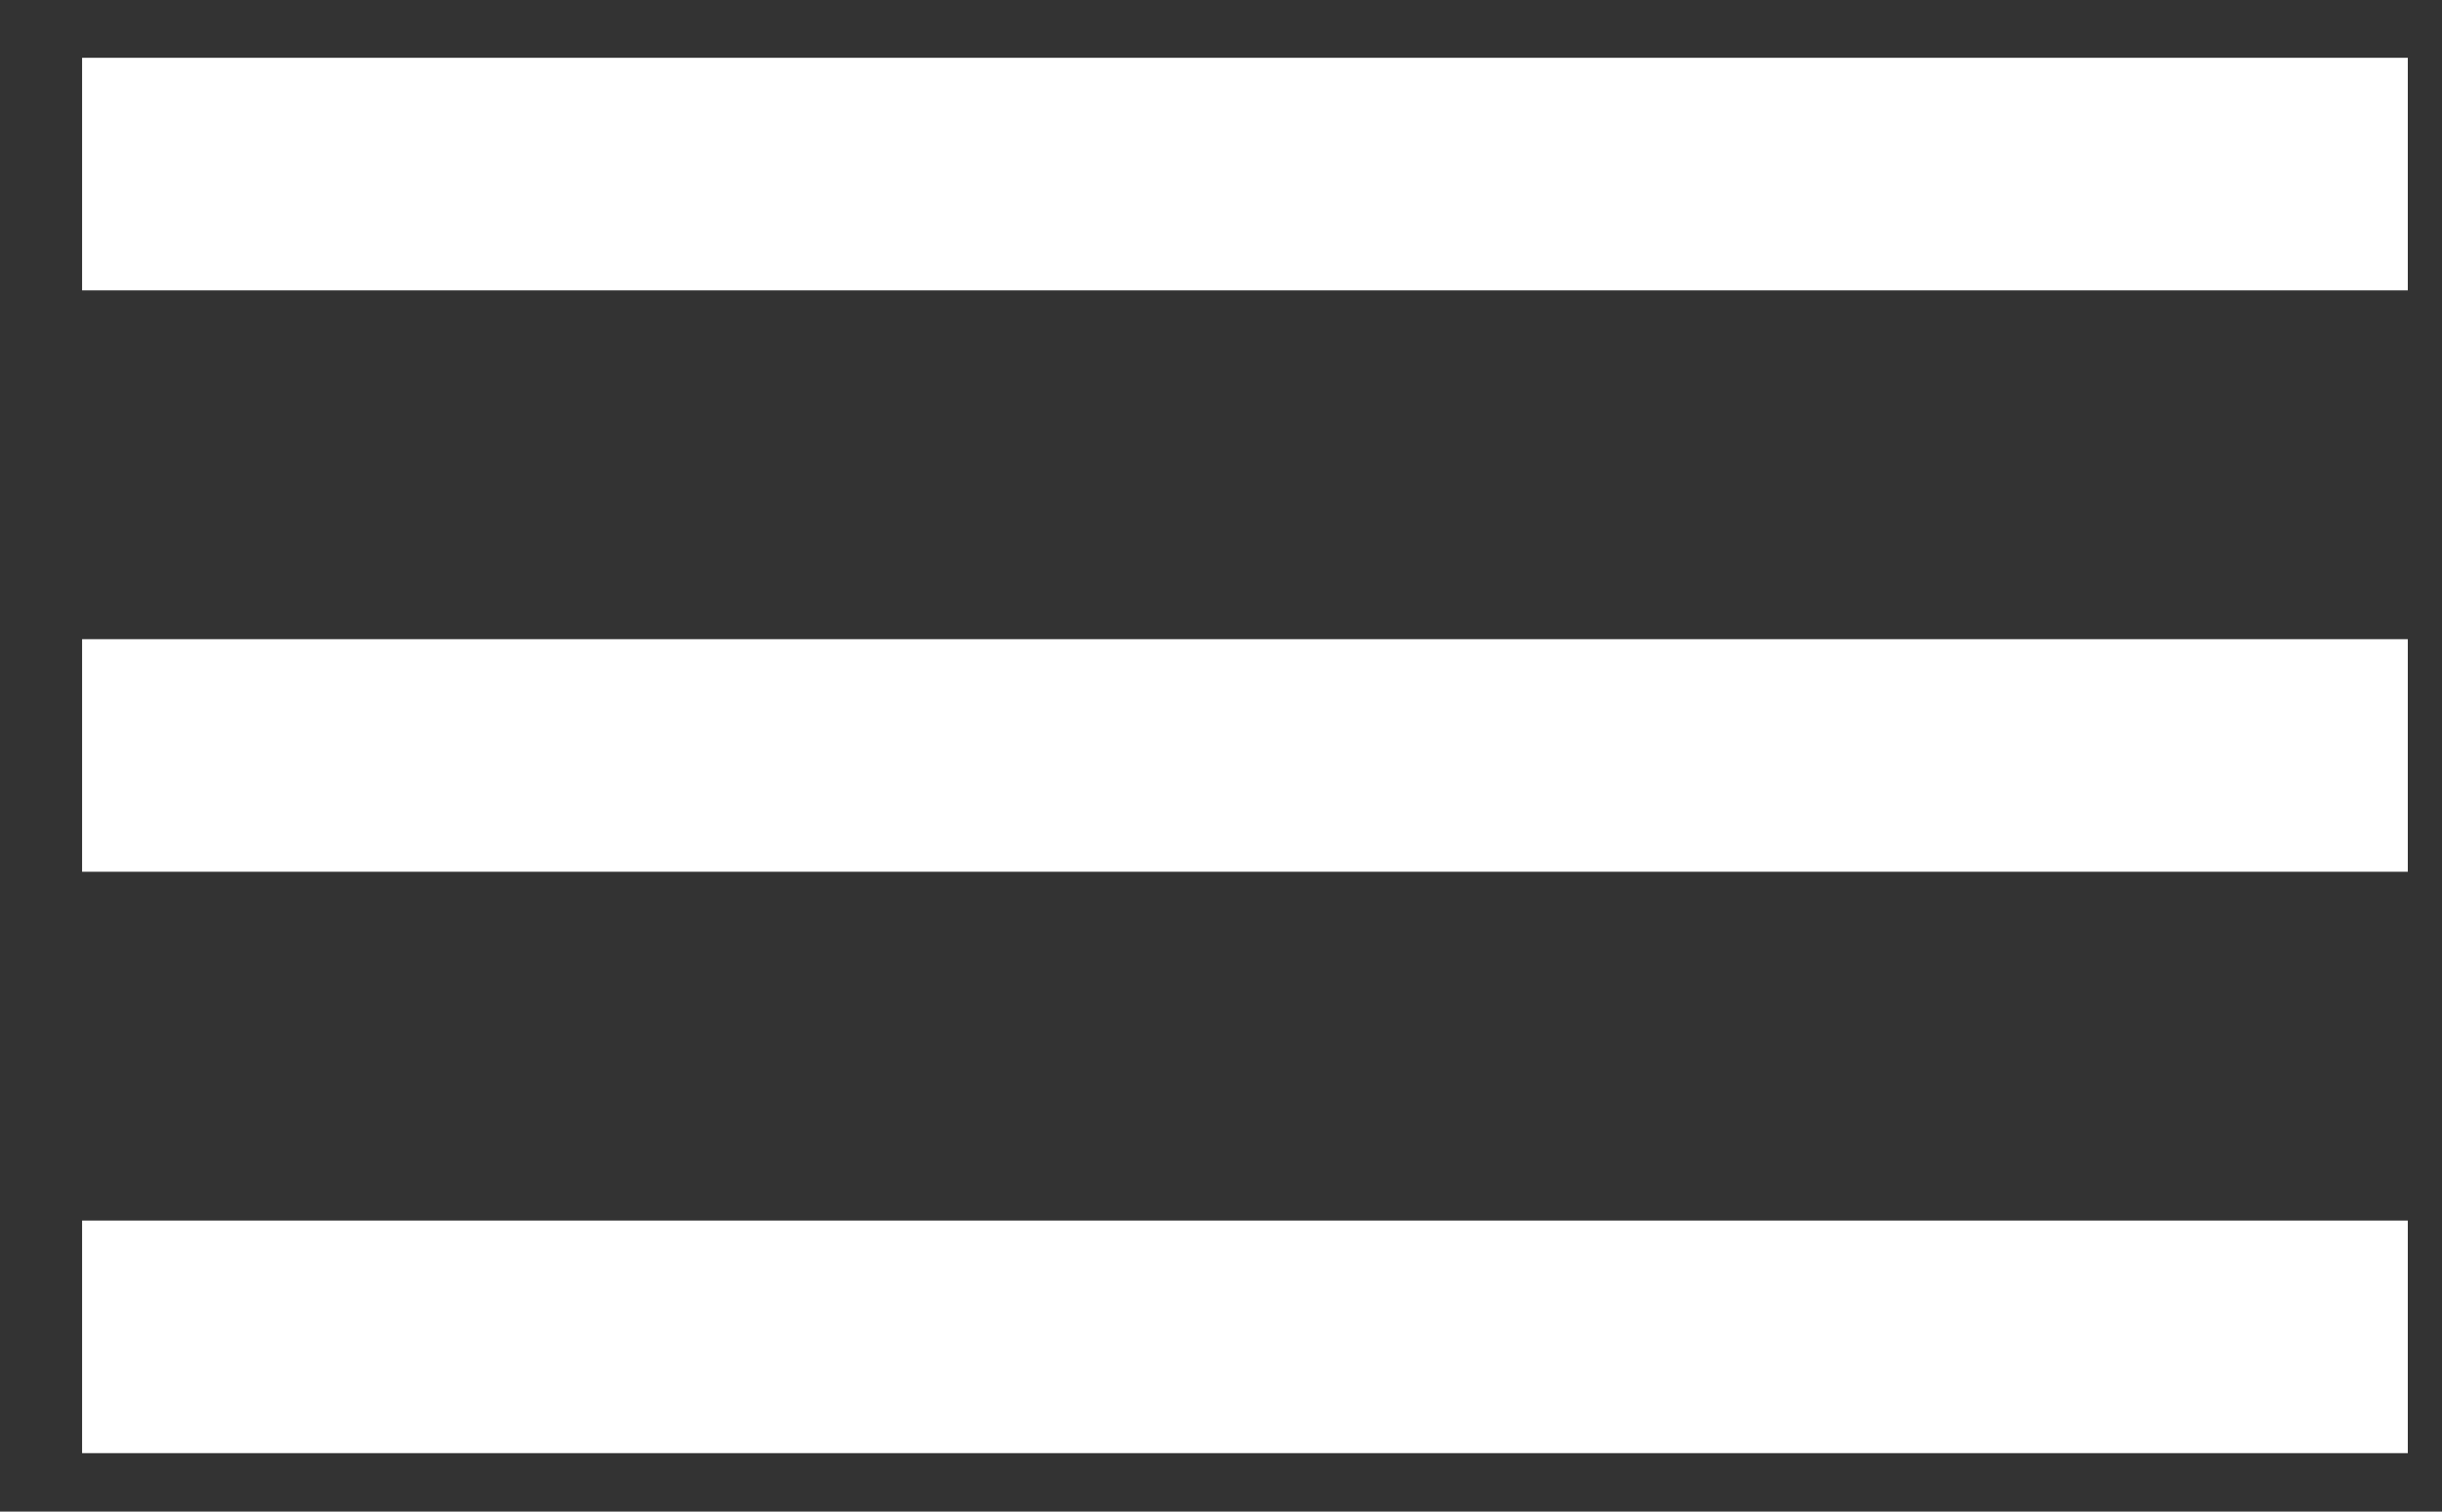 <svg width="21" height="13" viewBox="0 0 21 13" fill="none" xmlns="http://www.w3.org/2000/svg">
<rect x="0" y="0" width="21" height="13" fill="#333333" stroke="none"/>
<rect x="0.706" y="0.497" width="20" height="2" fill="white"/>
<rect x="0.706" y="5.497" width="20" height="2" fill="white"/>
<rect x="0.706" y="10.497" width="20" height="2" fill="white"/>
</svg>
